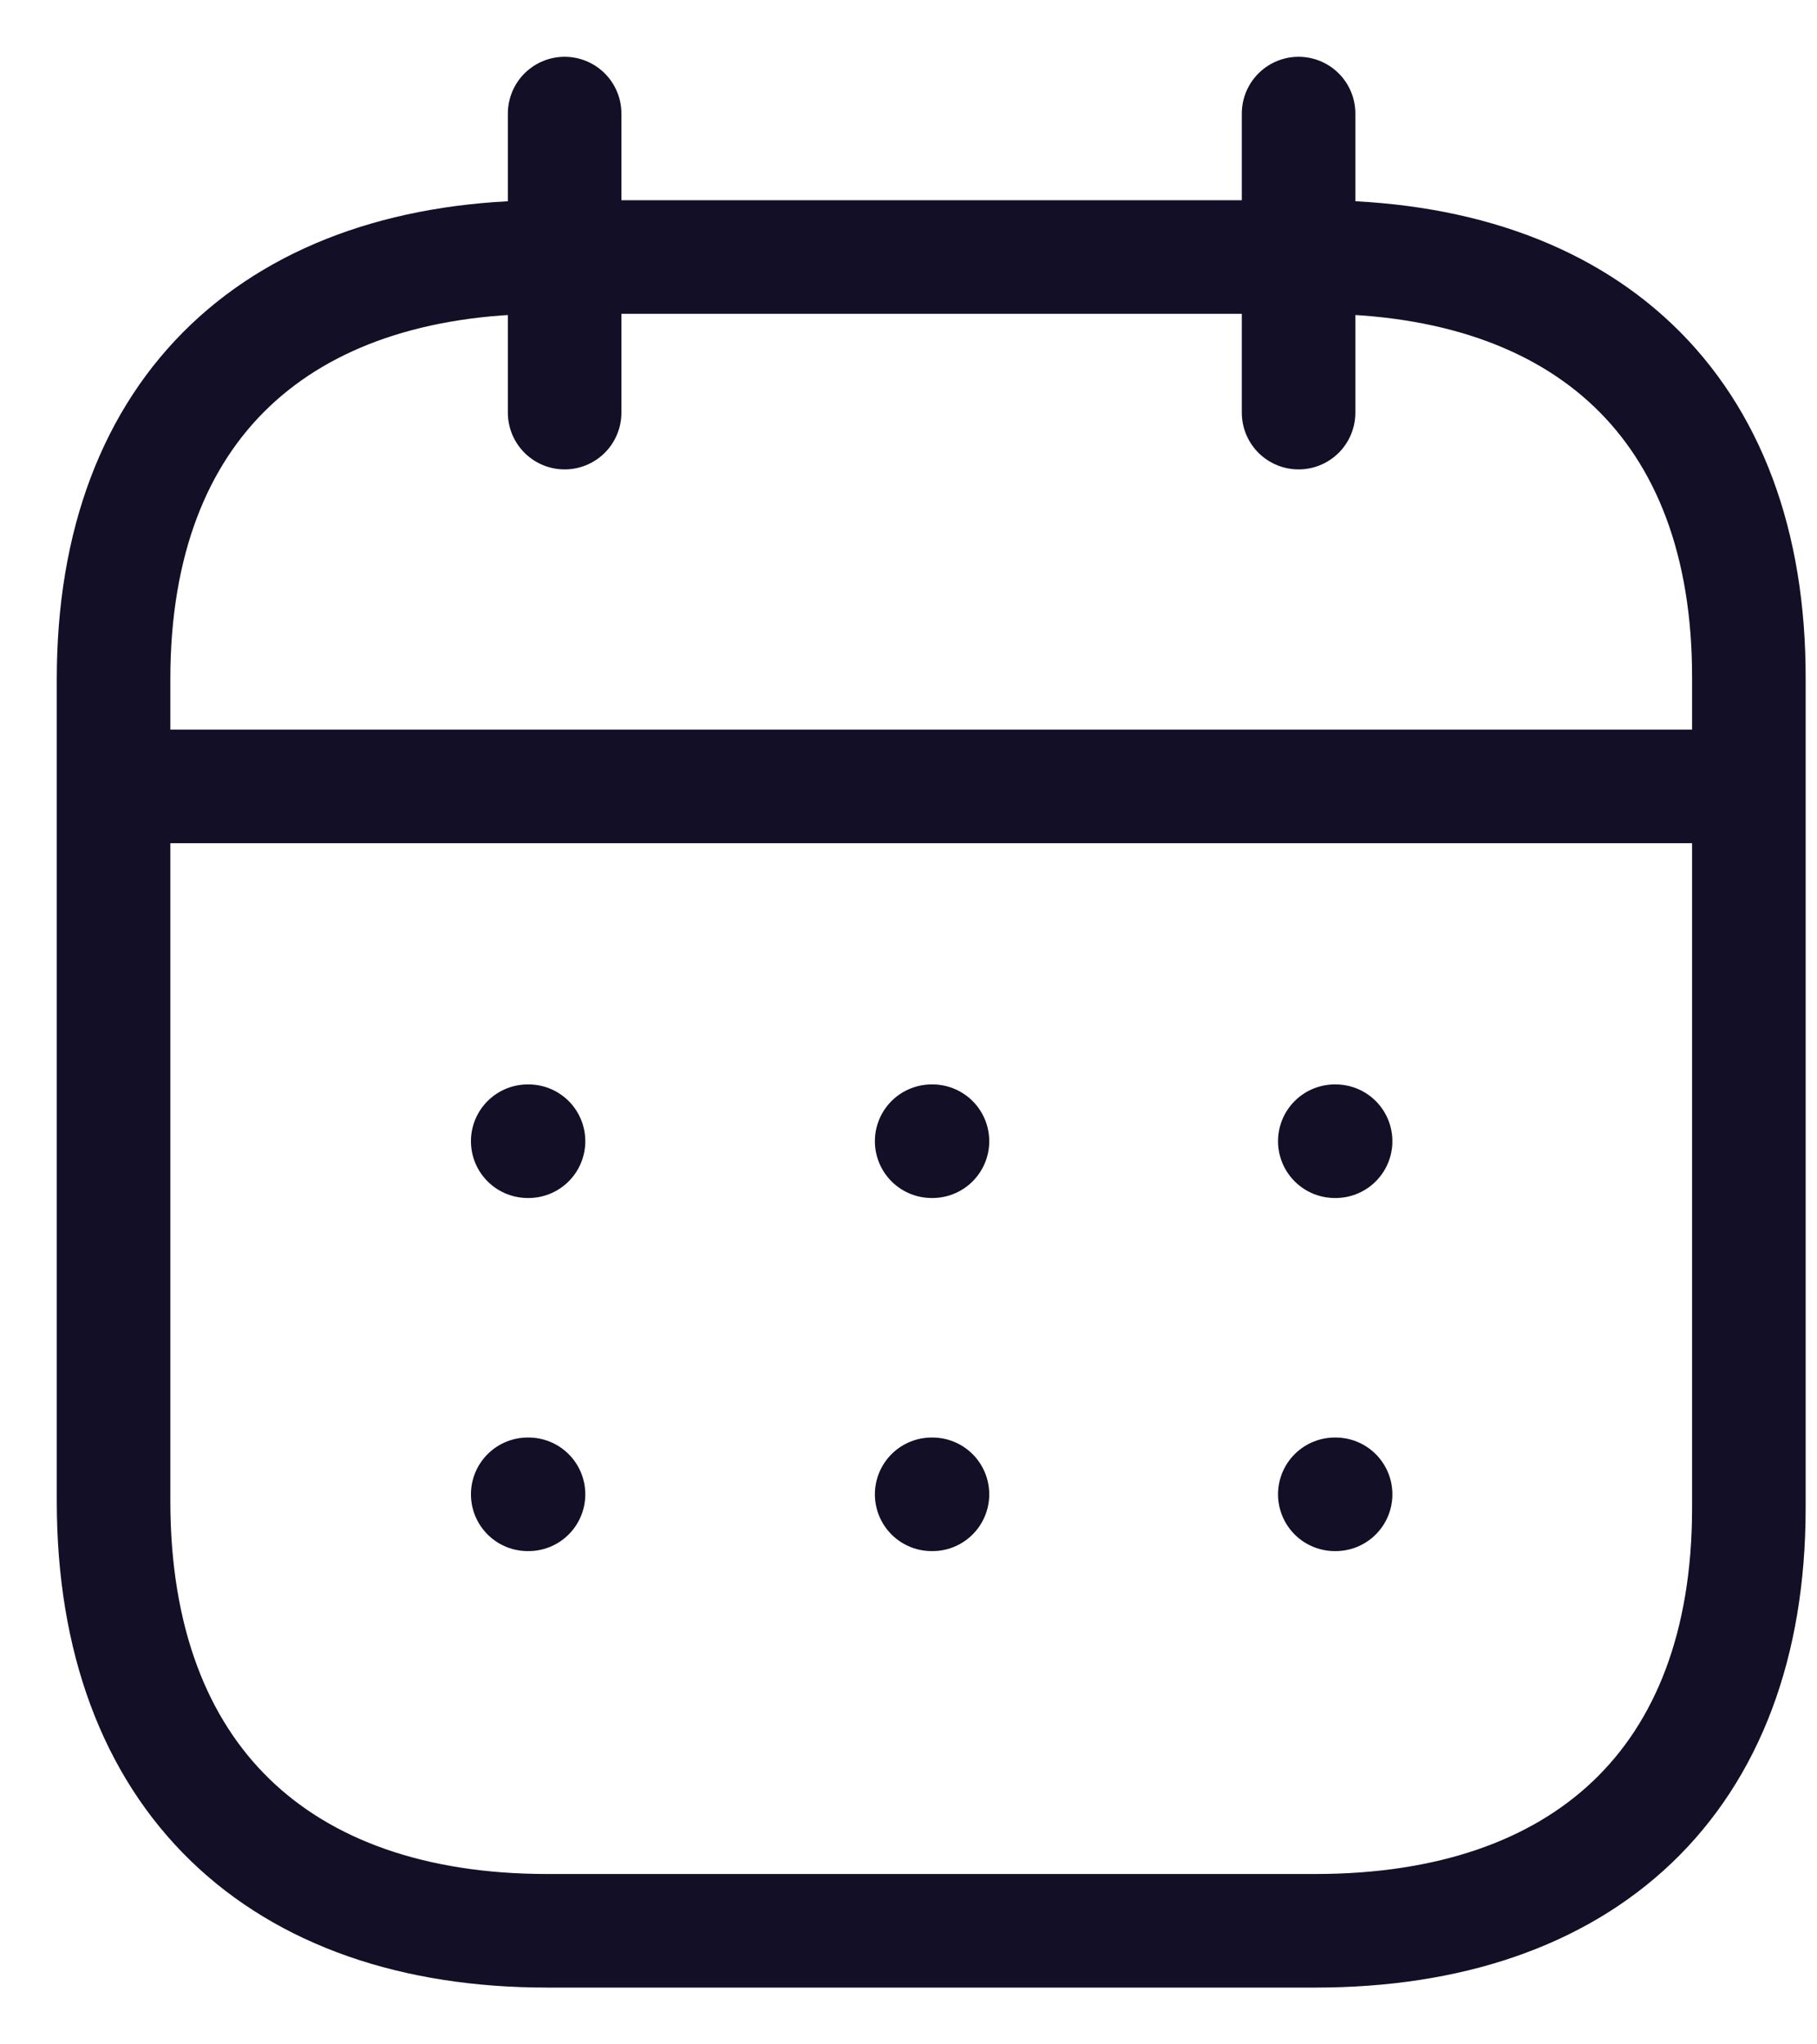 <svg width="16" height="18" viewBox="0 0 16 18" fill="none" xmlns="http://www.w3.org/2000/svg">
<path d="M1.074 6.924H15.333" stroke="#130F26" stroke-linecap="round" stroke-linejoin="round"/>
<path d="M11.754 10.048H11.761" stroke="#130F26" stroke-linecap="round" stroke-linejoin="round"/>
<path d="M8.204 10.048H8.211" stroke="#130F26" stroke-linecap="round" stroke-linejoin="round"/>
<path d="M4.647 10.048H4.654" stroke="#130F26" stroke-linecap="round" stroke-linejoin="round"/>
<path d="M11.754 13.157H11.761" stroke="#130F26" stroke-linecap="round" stroke-linejoin="round"/>
<path d="M8.204 13.157H8.211" stroke="#130F26" stroke-linecap="round" stroke-linejoin="round"/>
<path d="M4.647 13.157H4.654" stroke="#130F26" stroke-linecap="round" stroke-linejoin="round"/>
<path d="M11.435 1V3.633" stroke="#130F26" stroke-linecap="round" stroke-linejoin="round"/>
<path d="M4.972 1V3.633" stroke="#130F26" stroke-linecap="round" stroke-linejoin="round"/>
<path fill-rule="evenodd" clip-rule="evenodd" d="M11.591 2.263H4.817C2.467 2.263 1 3.572 1 5.978V13.217C1 15.661 2.467 17 4.817 17H11.583C13.94 17 15.4 15.684 15.4 13.278V5.978C15.407 3.572 13.947 2.263 11.591 2.263Z" stroke="#130F26" stroke-linecap="round" stroke-linejoin="round"/>
</svg>
